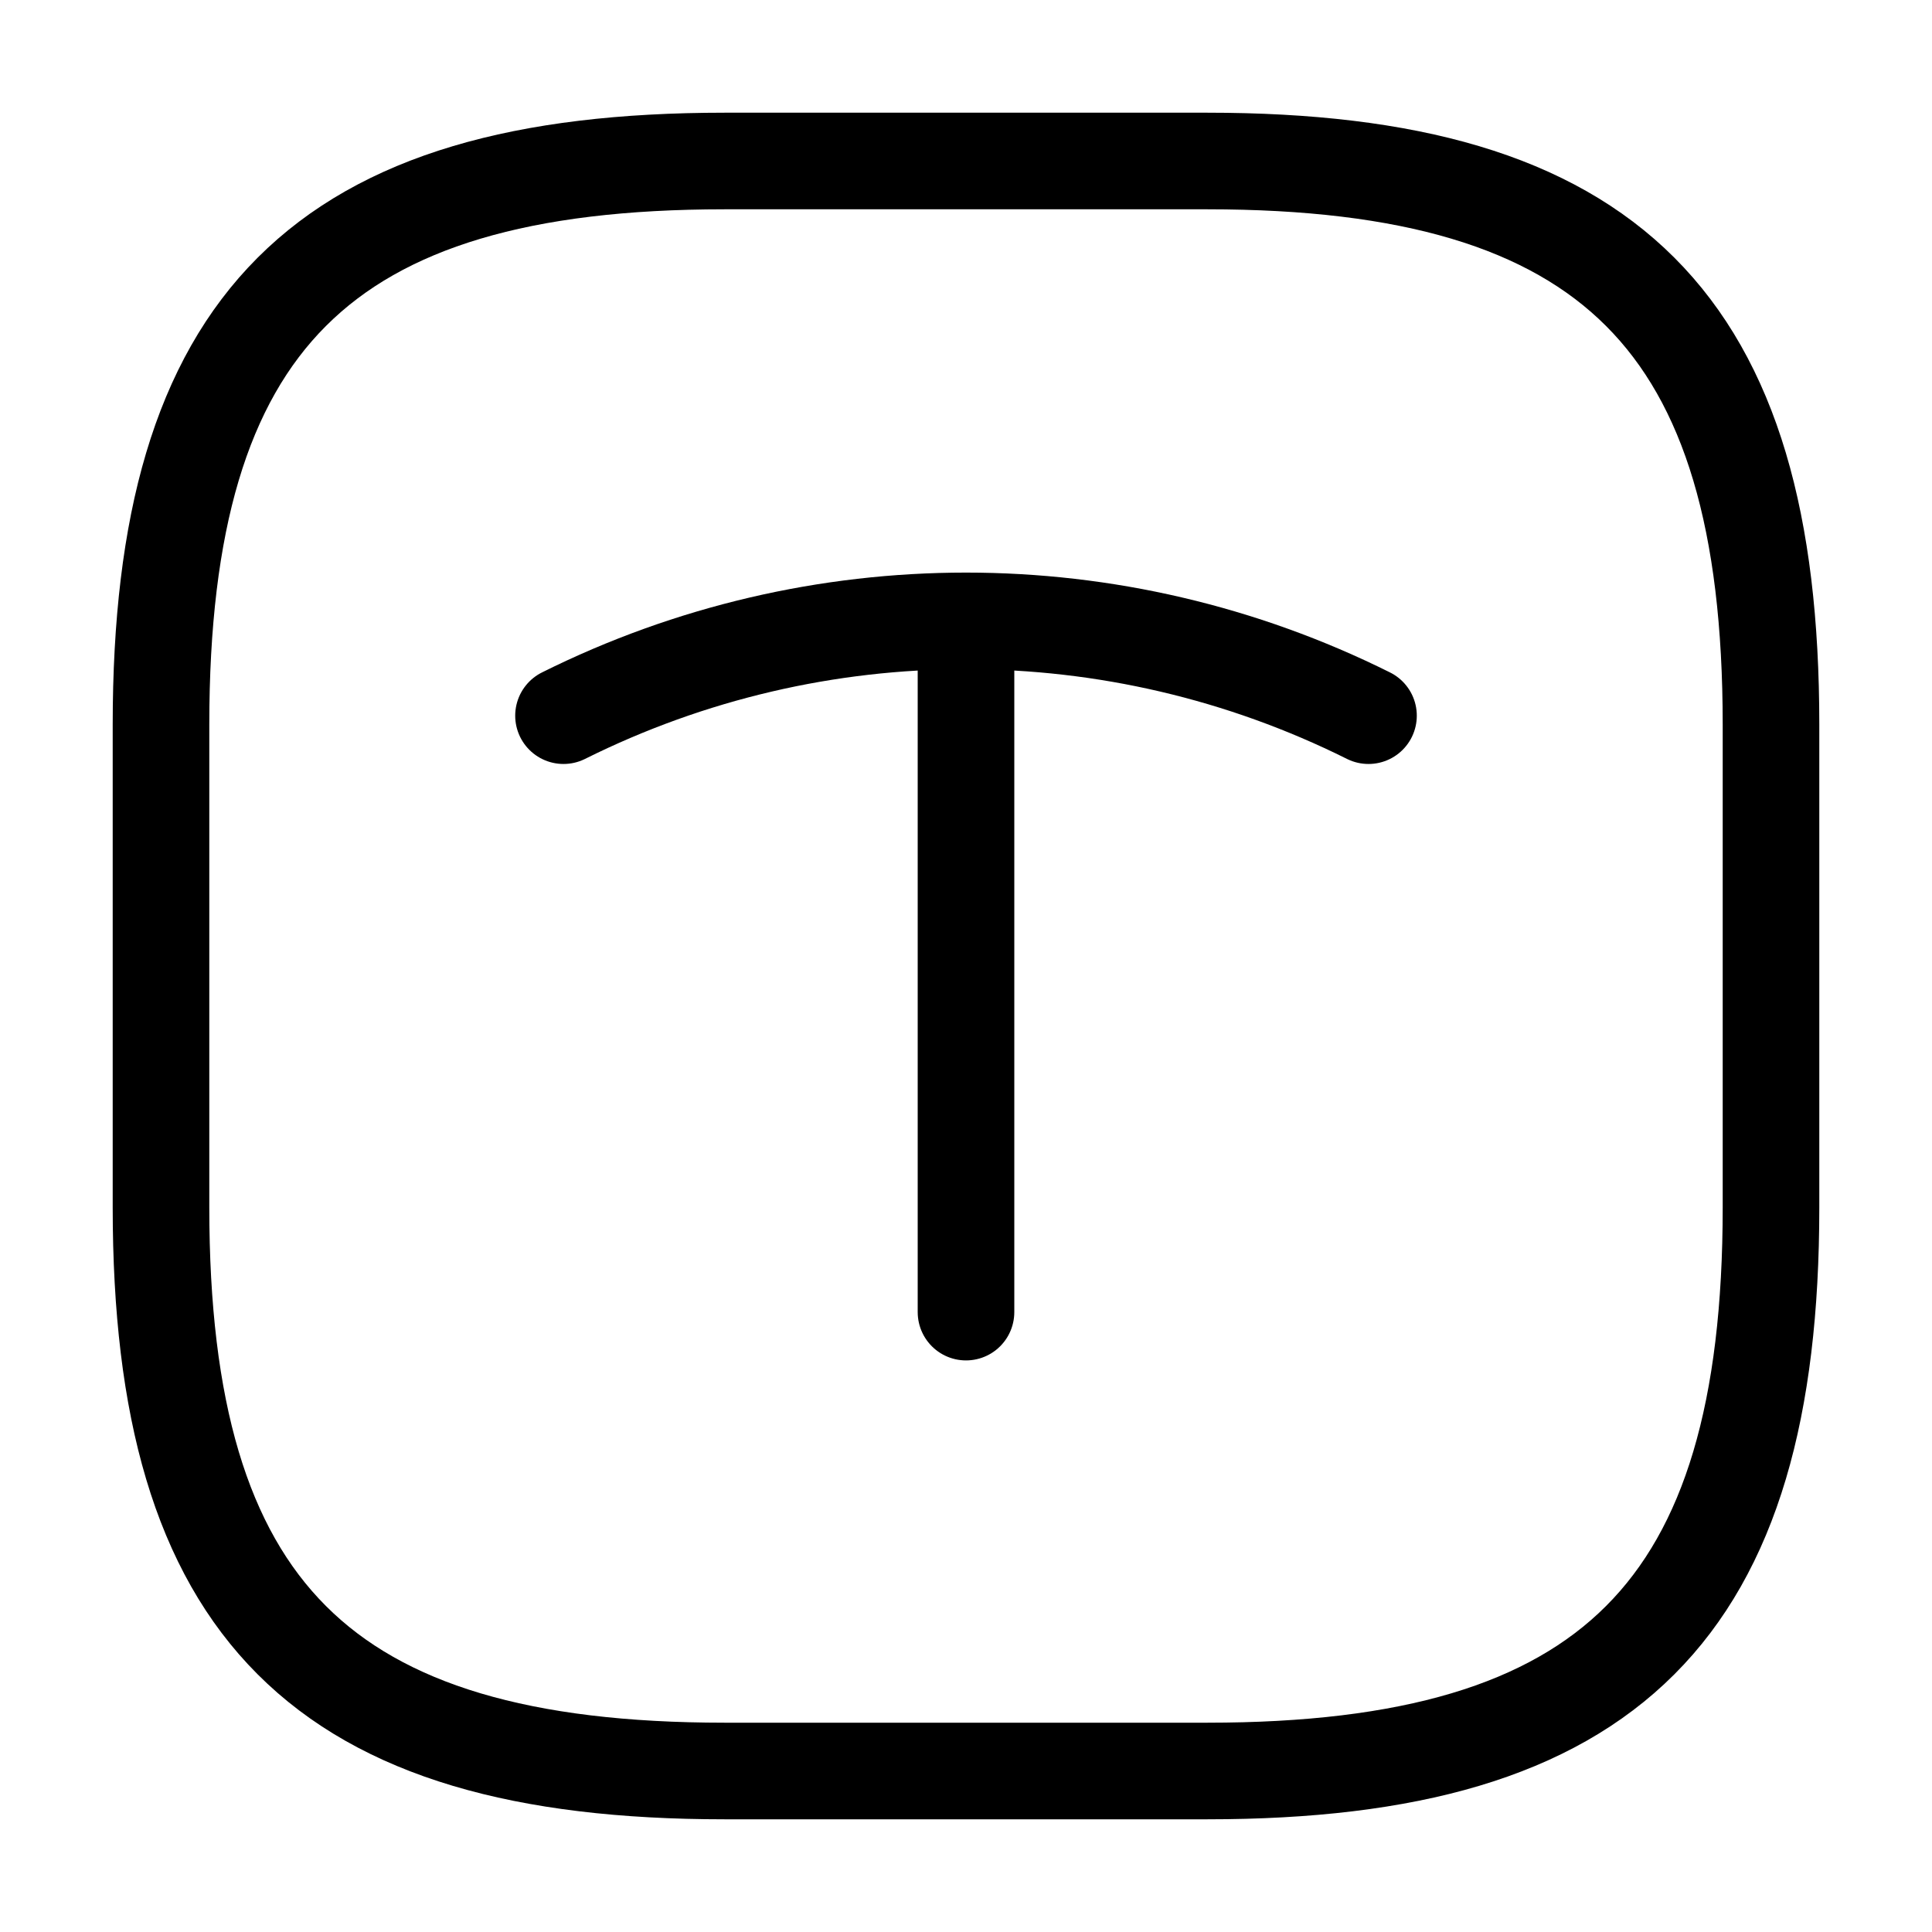 <svg width="60" height="60" viewBox="0 0 60 60" fill="none" xmlns="http://www.w3.org/2000/svg">
<g clip-path="url(#clip0_239_125)">
<mask id="mask0_239_125" style="mask-type:luminance" maskUnits="userSpaceOnUse" x="0" y="0" width="60" height="60">
<path d="M60 0H0V60H60V0Z" fill="white"/>
</mask>
<g mask="url(#mask0_239_125)">
<path d="M22.5 55H37.5C50 55 55 50 55 37.5V22.5C55 10 50 5 37.5 5H22.5C10 5 5 10 5 22.5V37.5C5 50 10 55 22.5 55Z" stroke="black" stroke-width="3" stroke-linecap="round" stroke-linejoin="round"/>
<path d="M17.5 22.226C25.375 18.301 34.625 18.301 42.5 22.226" stroke="black" stroke-width="3" stroke-linecap="round" stroke-linejoin="round"/>
<path d="M30 40.749V19.824" stroke="black" stroke-width="3" stroke-linecap="round" stroke-linejoin="round"/>
</g>
</g>
<defs>
<clipPath id="clip0_239_125">
<rect width="60" height="60" fill="white"/>
</clipPath>
</defs>
</svg>
